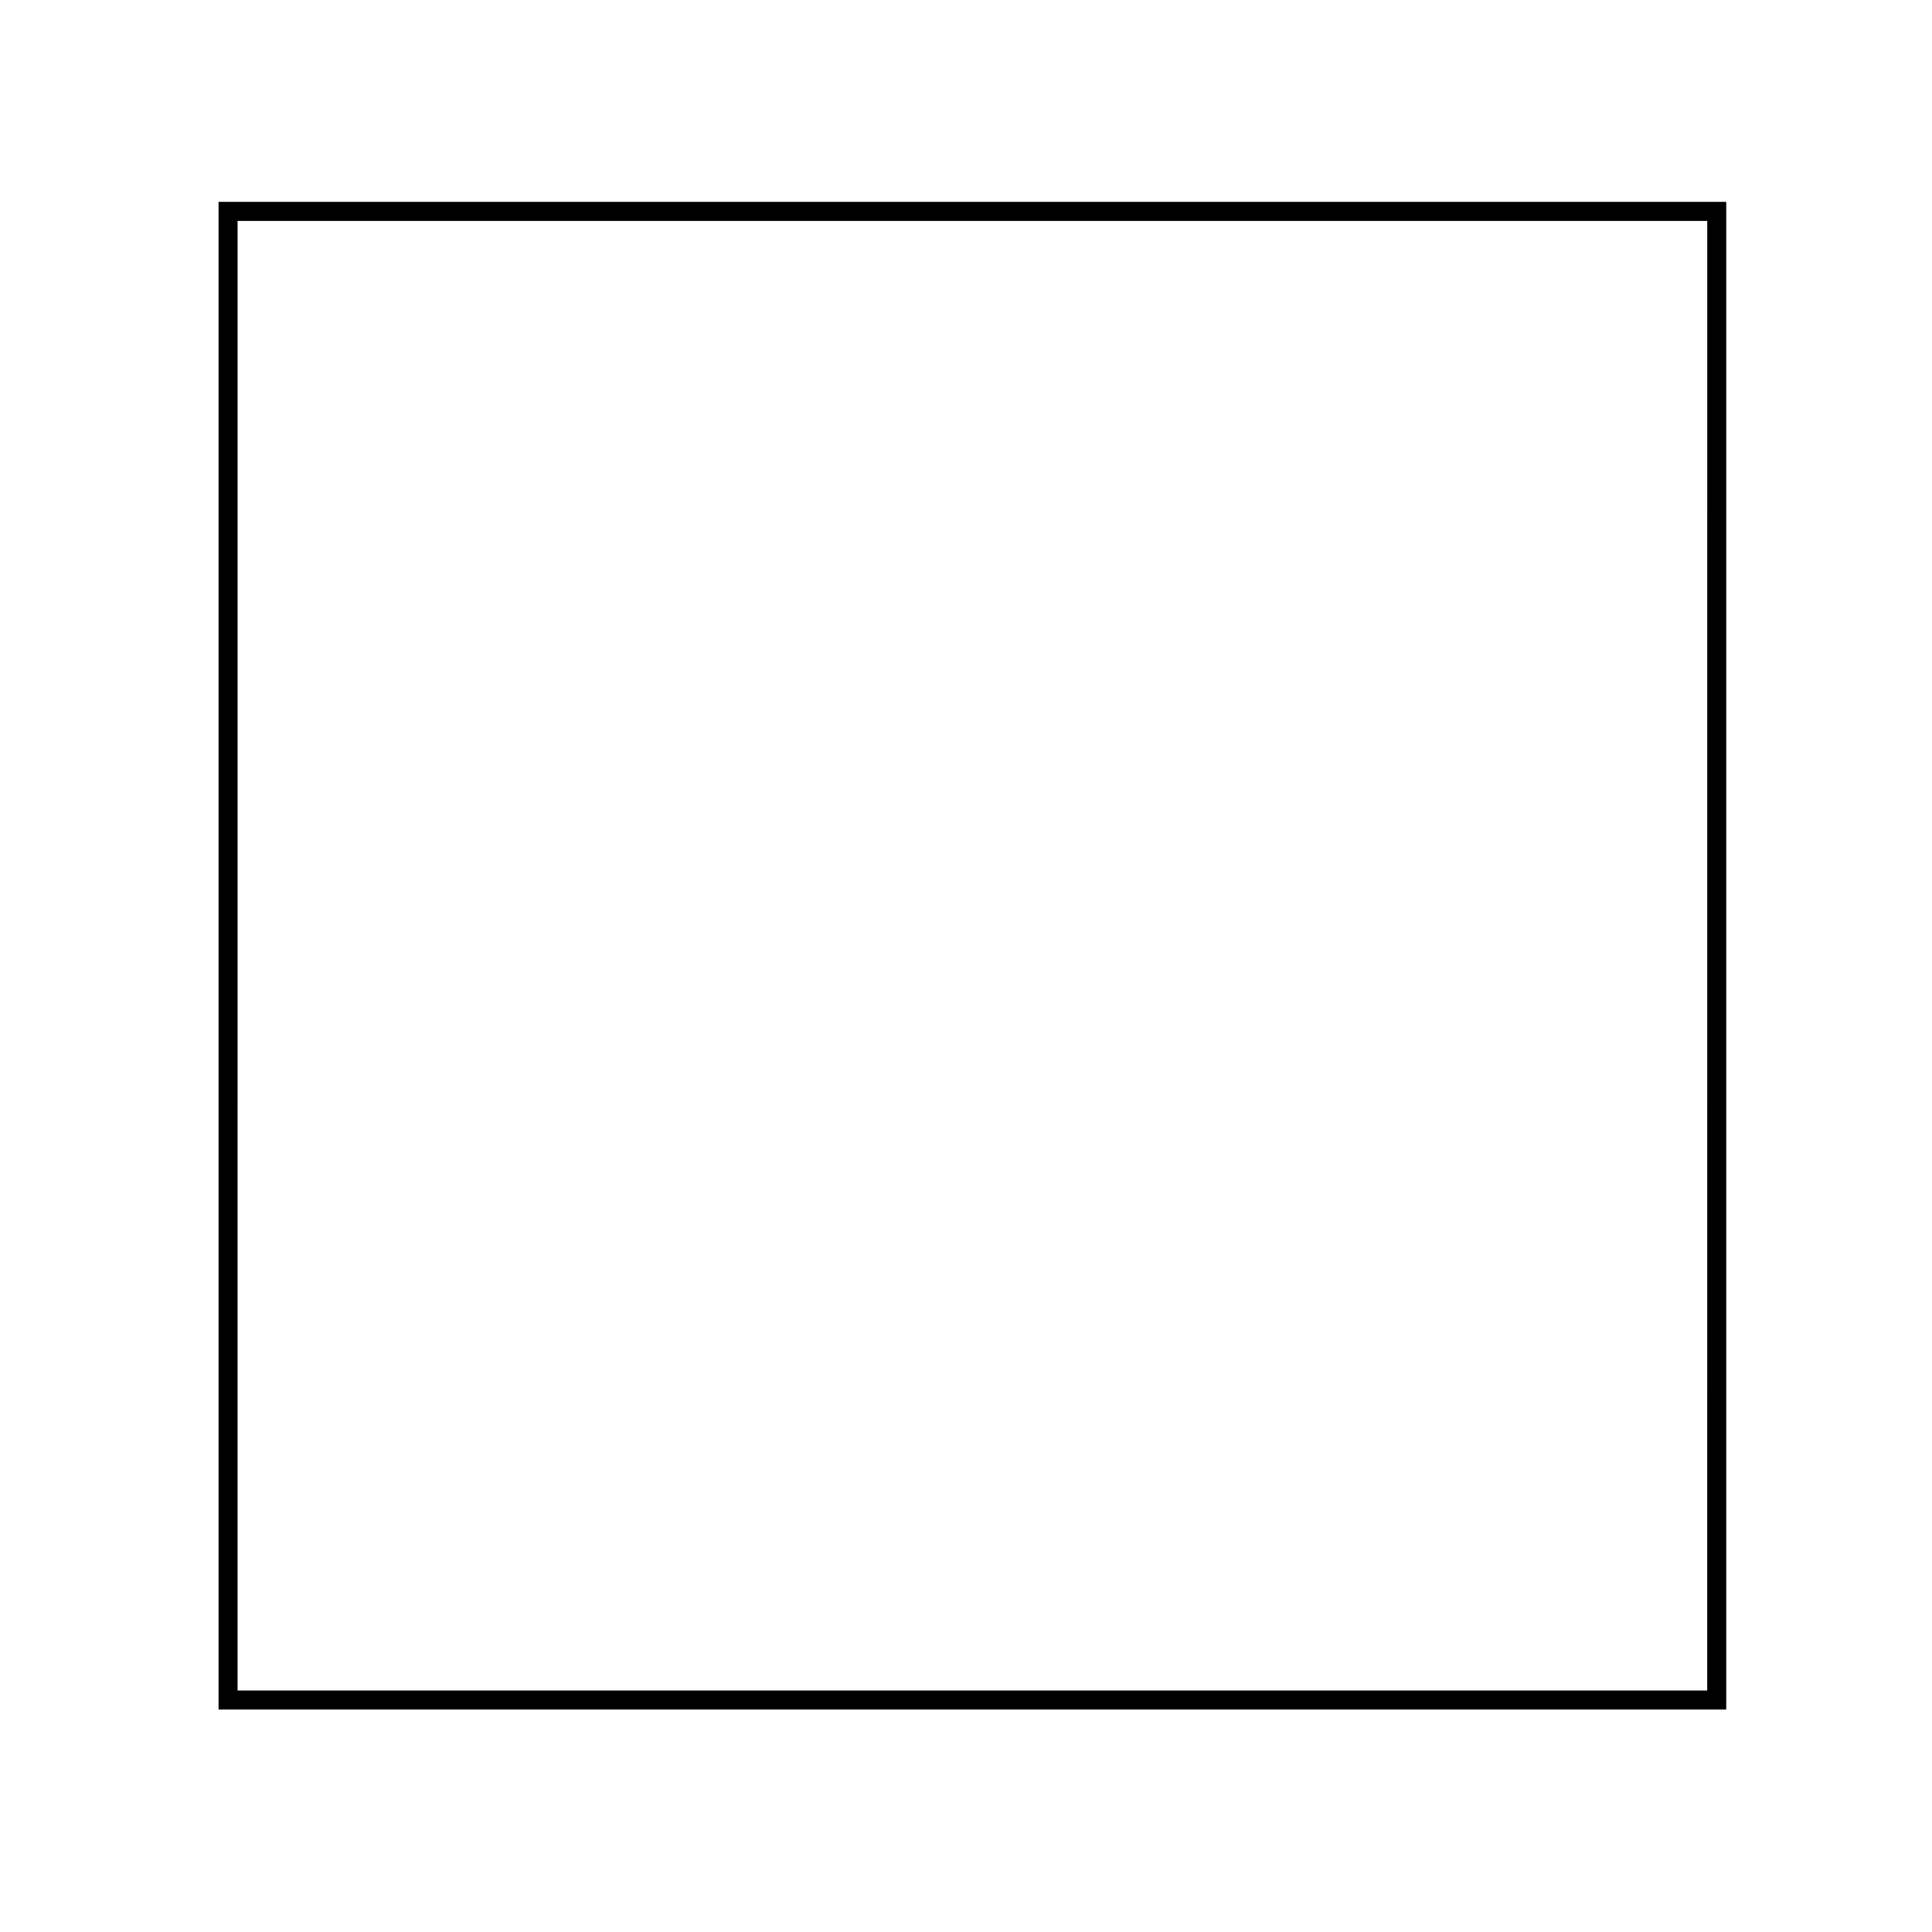 <?xml version="1.0" encoding="UTF-8"?>
<!-- Uploaded to: ICON Repo, www.svgrepo.com, Generator: ICON Repo Mixer Tools -->
<svg fill="#000000" width="800px" height="800px" version="1.1" viewBox="144 144 512 512" xmlns="http://www.w3.org/2000/svg">
 <path d="m601.47 597.05h-399.55v-399.55h399.55zm-394.51-5.039h389.47l0.004-389.47h-389.47z"/>
</svg>